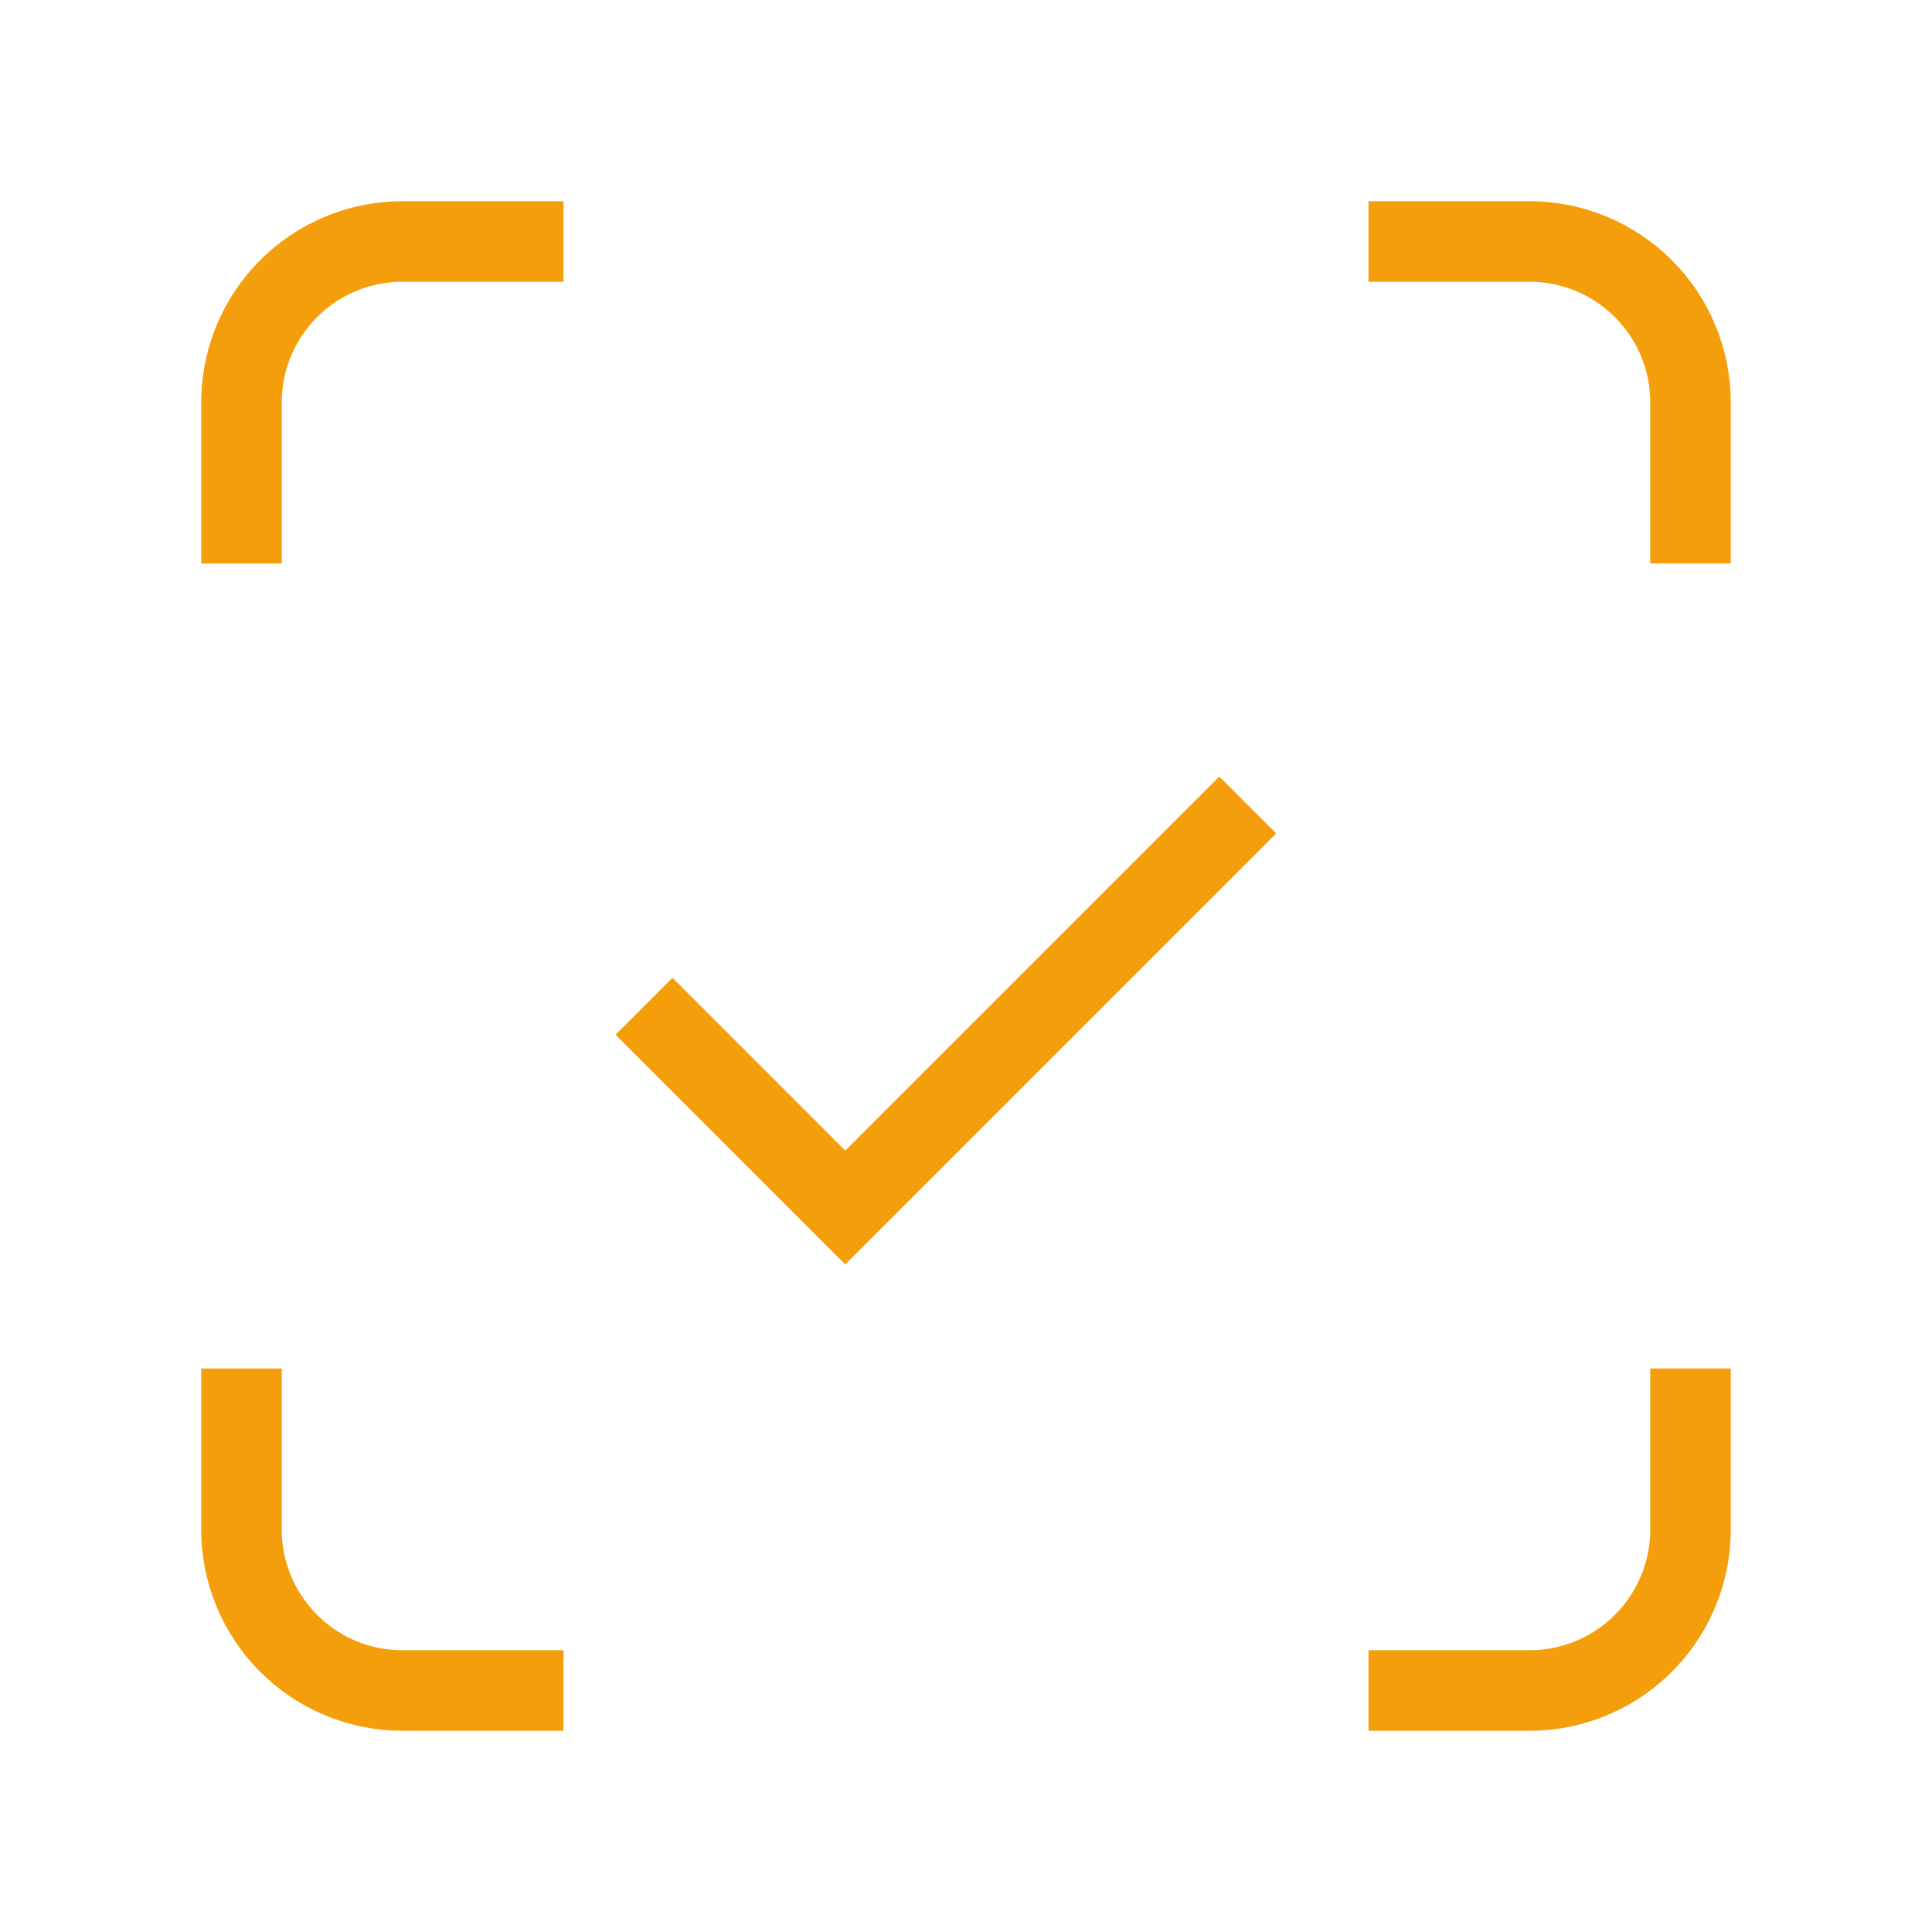<svg
  className="h-8 w-8 text-accent"
  viewBox="0 0 24 24"
  fill="none"
  stroke="#F59E0B"
  strokeWidth="2"
  strokeLinecap="round"
  strokeLinejoin="round"
  xmlns="http://www.w3.org/2000/svg"
>
  <path d="M3 7V5a2 2 0 0 1 2-2h2" />
  <path d="M17 3h2a2 2 0 0 1 2 2v2" />
  <path d="M21 17v2a2 2 0 0 1-2 2h-2" />
  <path d="M7 21H5a2 2 0 0 1-2-2v-2" />
  <path d="M8 12.5 10.5 15l5-5" />
</svg>

